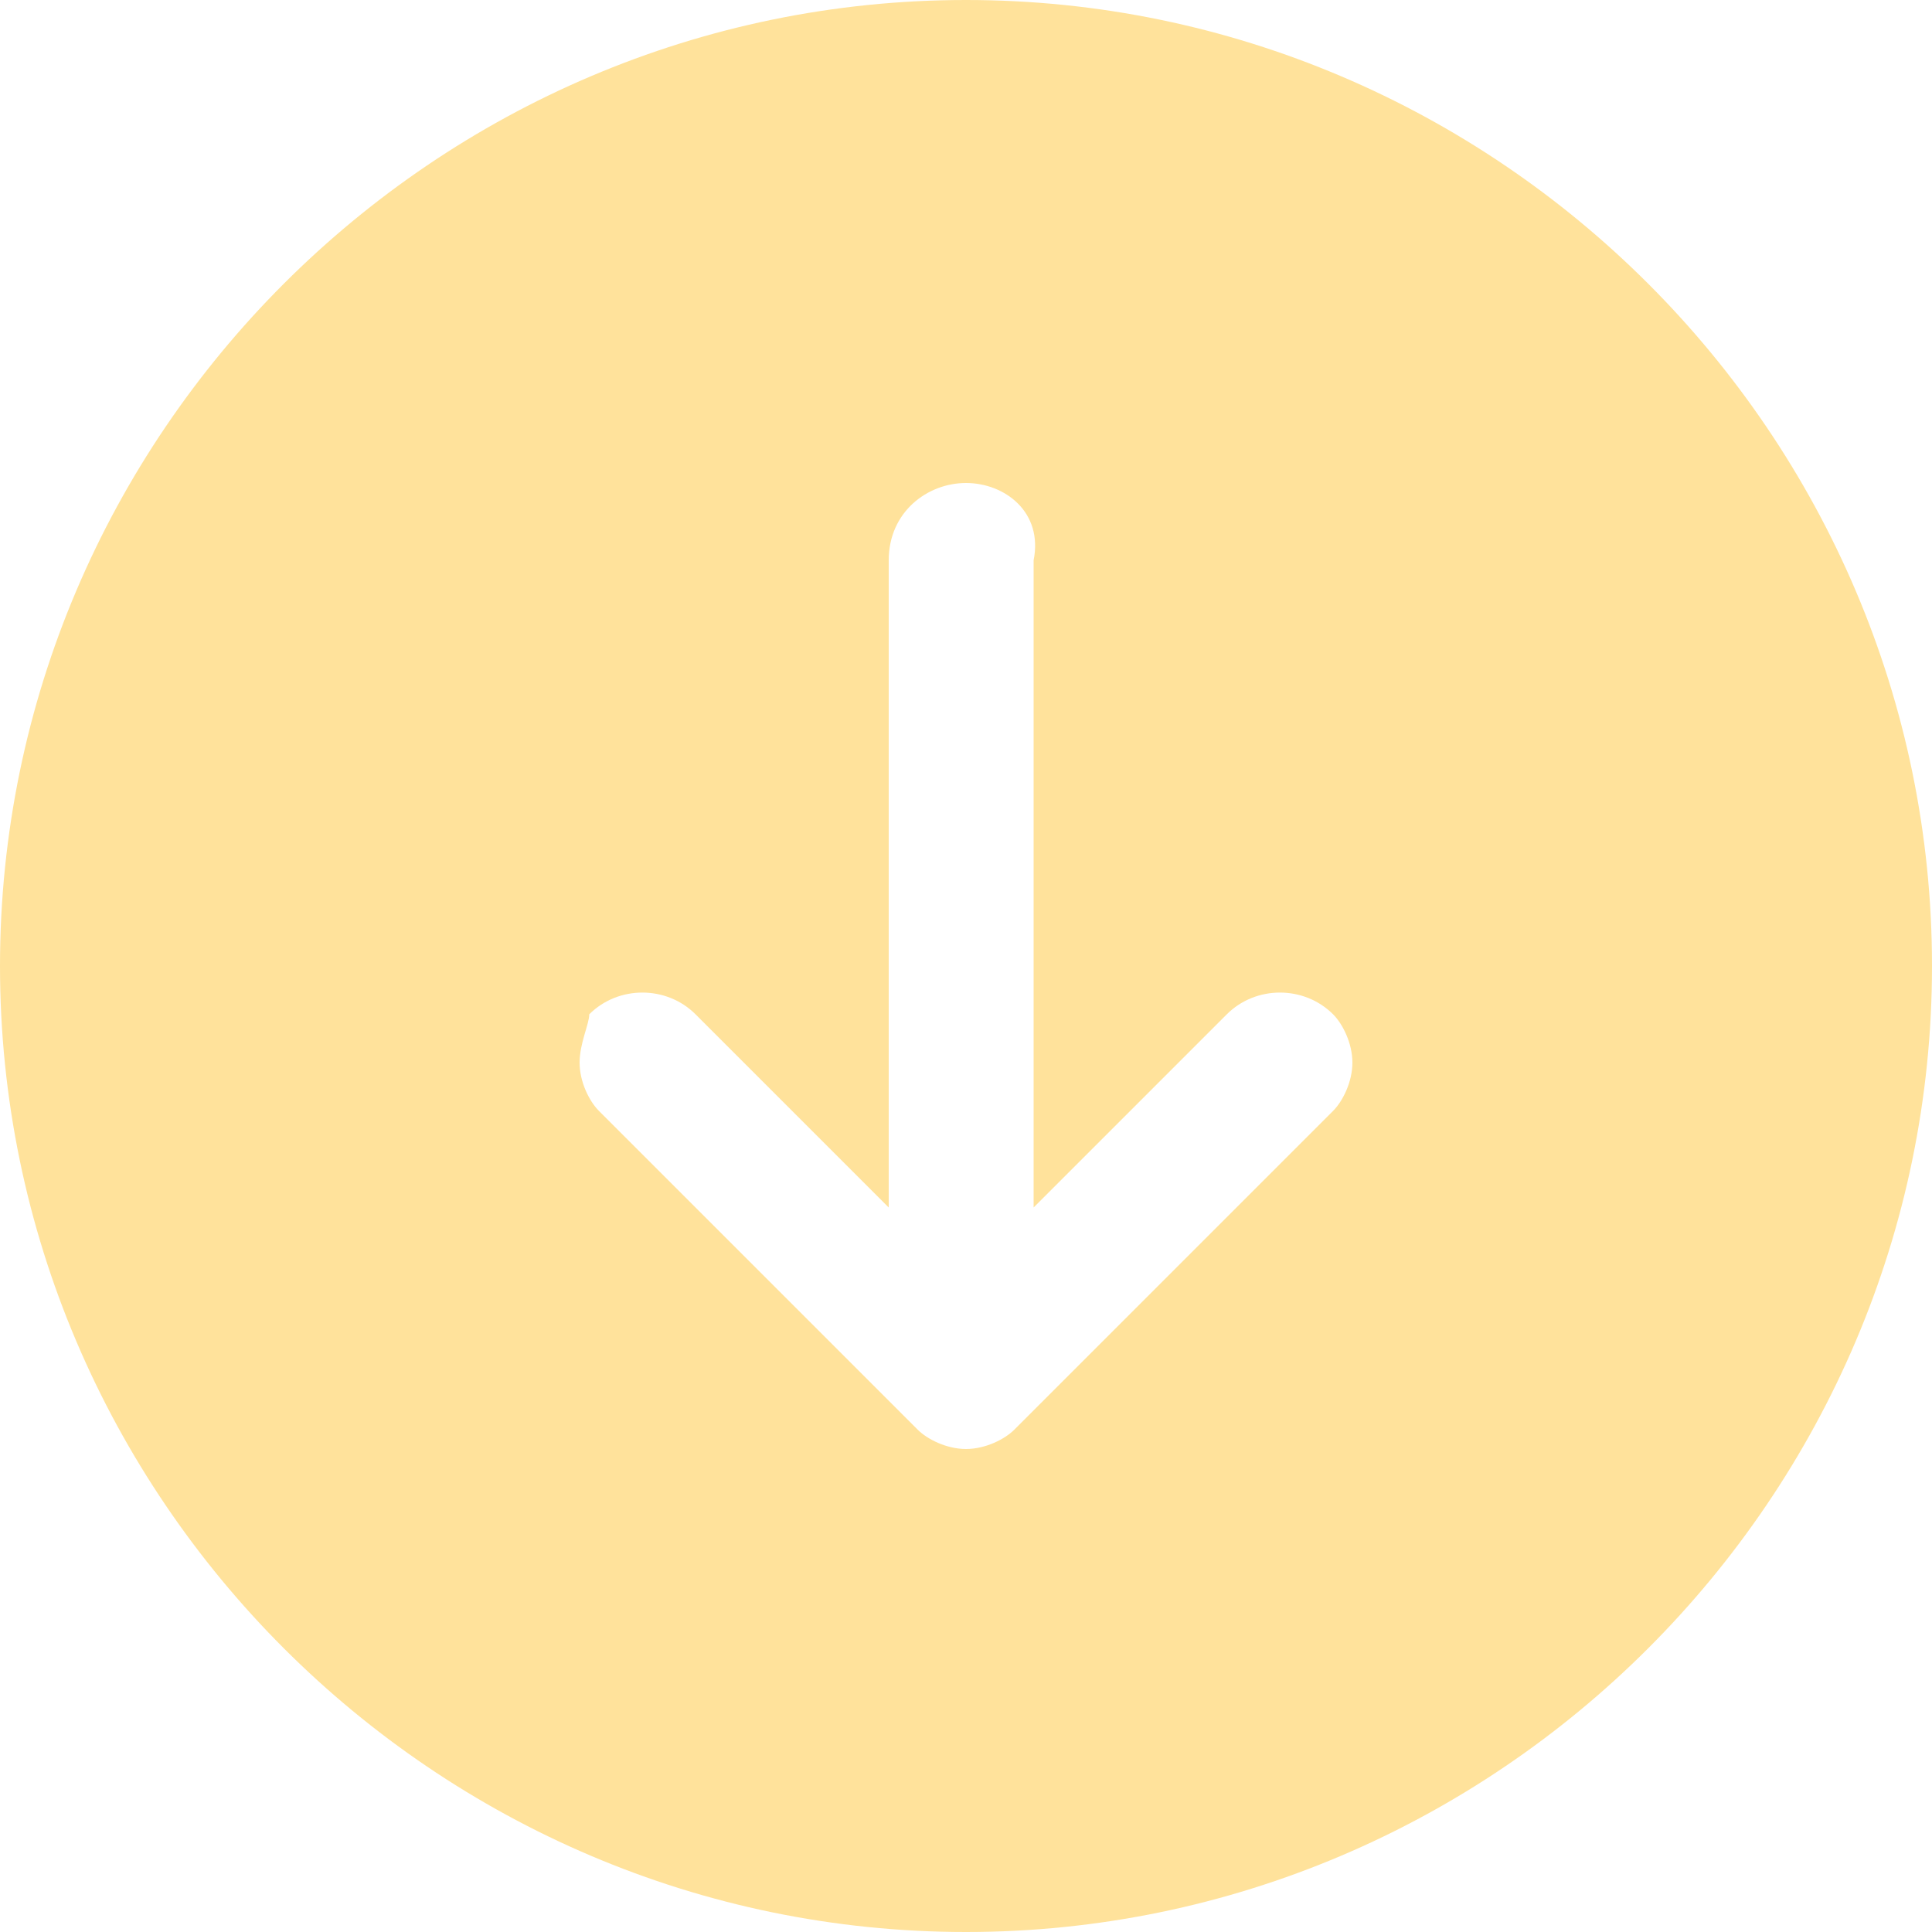 <?xml version="1.0" encoding="UTF-8"?>
<svg id="Ebene_1" data-name="Ebene 1" xmlns="http://www.w3.org/2000/svg" viewBox="0 0 20 20">
  <defs>
    <style>
      .cls-1 {
        fill: #ffe29b;
        stroke-width: 0px;
      }
    </style>
  </defs>
  <path class="cls-1" d="M0,10C0,4.5,4.5,0,10,0s10,4.5,10,10-4.5,10-10,10S0,15.5,0,10ZM6.2,11.5l3.3,3.3c.1.1.3.2.5.2s.4-.1.5-.2l3.3-3.3c.1-.1.2-.3.2-.5s-.1-.4-.2-.5c-.3-.3-.8-.3-1.1,0l-2,2v-6.7c.1-.5-.3-.8-.7-.8s-.8.3-.8.8v6.7l-2-2c-.3-.3-.8-.3-1.1,0,0,.1-.1.3-.1.5s.1.4.2.5Z"/>
</svg>